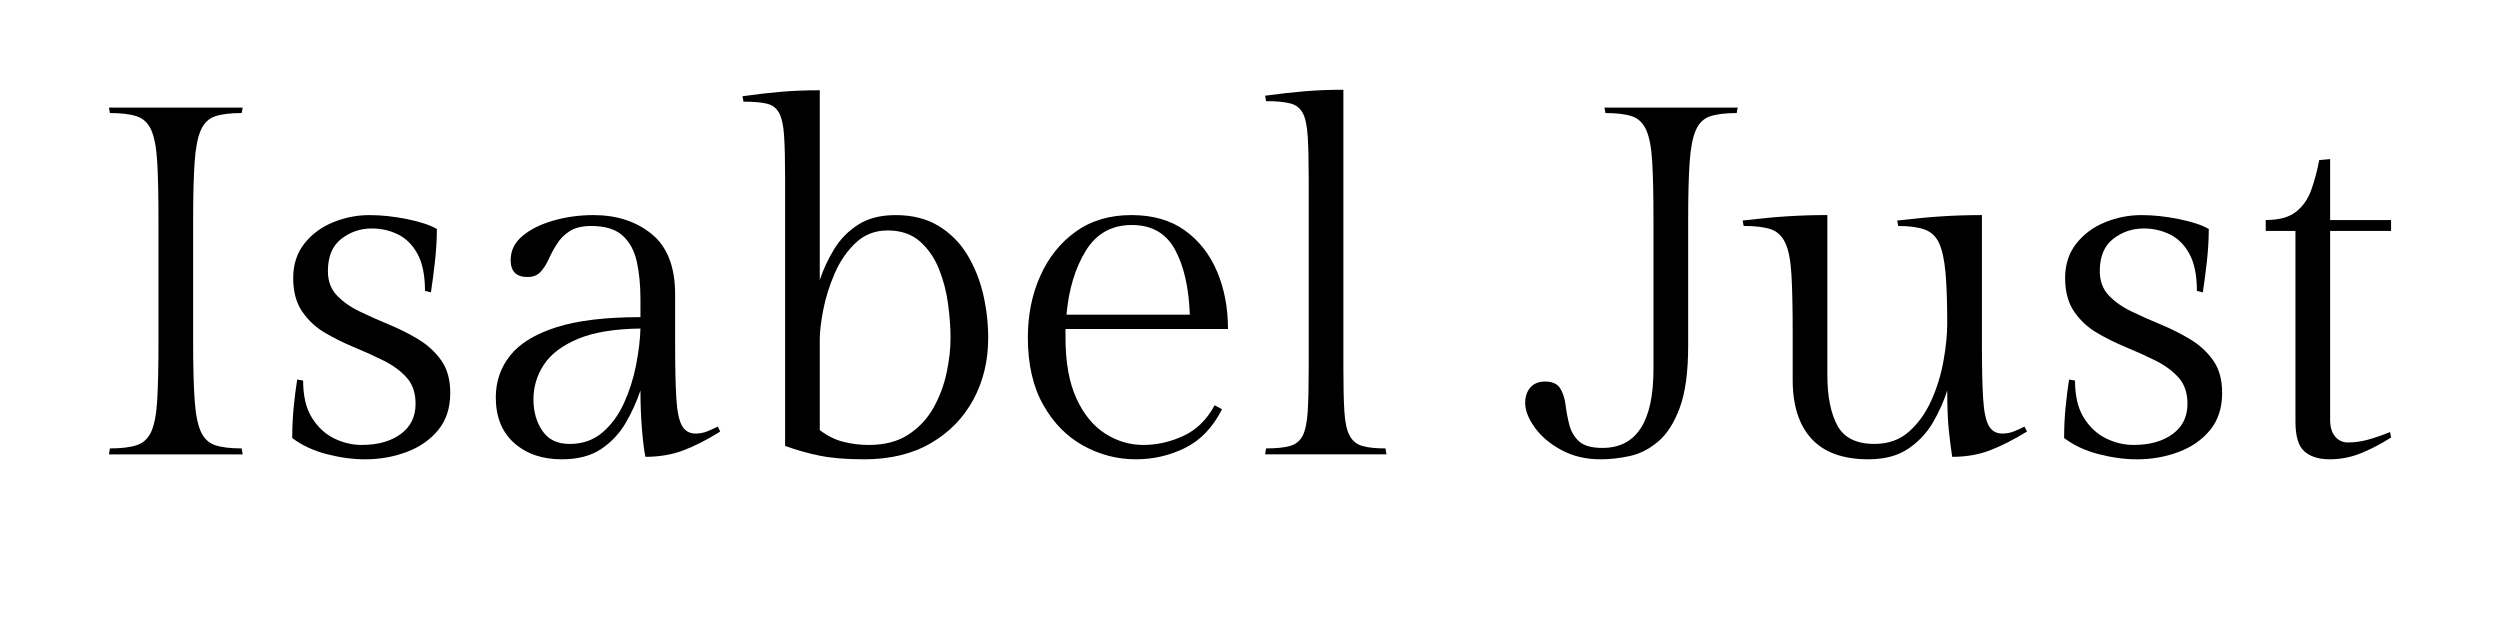 <?xml version="1.0" encoding="UTF-8"?>
<svg id="Layer_1" xmlns="http://www.w3.org/2000/svg" width="289" height="74" version="1.1" viewBox="0 0 289 74">
  <!-- Generator: Adobe Illustrator 29.5.1, SVG Export Plug-In . SVG Version: 2.1.0 Build 141)  -->
  <path d="M22.327,25.38v14.202c0,2.787.058,5.002.172,6.643.115,1.643.353,2.863.716,3.665.362.802.917,1.327,1.661,1.575.745.249,1.766.372,3.064.372l.114.688h-15.461l.114-.688c1.298,0,2.329-.123,3.093-.372.763-.248,1.326-.773,1.689-1.575.362-.802.592-2.022.688-3.665.095-1.641.143-3.855.143-6.643v-14.202c0-2.787-.048-5.001-.143-6.643-.096-1.641-.325-2.872-.688-3.693-.363-.82-.926-1.354-1.689-1.604-.764-.248-1.795-.372-3.093-.372l-.114-.63h15.461l-.114.63c-1.298,0-2.319.125-3.064.372-.744.249-1.298.783-1.661,1.604-.363.821-.601,2.053-.716,3.693-.114,1.642-.172,3.856-.172,6.643Z"/>
  <path d="M41.797,51.436c1.87,0,3.378-.42,4.524-1.26s1.718-2.005,1.718-3.494c0-1.26-.343-2.271-1.031-3.035-.687-.763-1.565-1.412-2.634-1.947-1.069-.534-2.205-1.049-3.408-1.546-1.202-.496-2.339-1.06-3.407-1.689-1.069-.63-1.947-1.45-2.634-2.462-.688-1.011-1.031-2.299-1.031-3.865s.43-2.892,1.289-3.98,1.966-1.909,3.321-2.462,2.758-.831,4.209-.831c1.375,0,2.815.153,4.324.458,1.508.306,2.663.687,3.464,1.145,0,1.222-.077,2.501-.229,3.837-.153,1.337-.306,2.501-.458,3.493l-.687-.172c0-1.794-.287-3.216-.859-4.266-.572-1.05-1.327-1.804-2.262-2.262-.936-.458-1.938-.687-3.006-.687-1.337,0-2.52.401-3.55,1.203s-1.546,2.042-1.546,3.722c0,1.145.344,2.081,1.031,2.806.687.726,1.565,1.346,2.634,1.861,1.068.516,2.205,1.022,3.407,1.518,1.203.497,2.338,1.069,3.407,1.718,1.068.65,1.947,1.46,2.634,2.434.687.973,1.031,2.224,1.031,3.75,0,1.719-.458,3.141-1.375,4.267-.916,1.127-2.128,1.976-3.636,2.549-1.509.572-3.121.858-4.839.858-1.413,0-2.892-.2-4.438-.602-1.546-.4-2.873-1.021-3.98-1.86,0-1.222.057-2.414.172-3.579.114-1.165.248-2.224.401-3.179l.687.114c0,1.795.344,3.236,1.031,4.324s1.546,1.881,2.577,2.376c1.031.497,2.08.745,3.149.745Z"/>
  <path d="M78.045,34.026v5.784c0,2.711.047,4.811.143,6.299.095,1.489.315,2.529.659,3.121.343.593.859.888,1.546.888.496,0,.954-.086,1.375-.258.419-.172.82-.353,1.203-.544l.286.572c-1.527.955-2.949,1.681-4.266,2.177-1.317.495-2.777.744-4.381.744-.153-.725-.286-1.794-.401-3.207-.114-1.412-.172-2.901-.172-4.467-.42,1.26-.983,2.501-1.689,3.723-.707,1.222-1.652,2.233-2.835,3.035-1.184.802-2.711,1.202-4.581,1.202-2.253,0-4.085-.63-5.498-1.89-1.413-1.26-2.119-3.016-2.119-5.269,0-1.833.553-3.445,1.661-4.839,1.107-1.393,2.882-2.481,5.326-3.264,2.443-.782,5.688-1.174,9.735-1.174v-2.062c0-1.641-.143-3.102-.429-4.381-.287-1.279-.84-2.281-1.661-3.006-.822-.725-2.014-1.088-3.579-1.088-1.069,0-1.91.201-2.52.602-.611.401-1.098.888-1.46,1.46-.363.573-.678,1.155-.945,1.747-.268.592-.583,1.088-.945,1.489-.363.401-.869.601-1.518.601-1.298,0-1.947-.648-1.947-1.947,0-1.107.458-2.042,1.375-2.806.916-.763,2.109-1.354,3.579-1.775,1.469-.419,3.006-.63,4.61-.63,2.71,0,4.962.736,6.757,2.205,1.794,1.47,2.691,3.789,2.691,6.958ZM65.848,51.32c1.489,0,2.749-.438,3.78-1.316s1.861-2.005,2.491-3.379,1.097-2.834,1.403-4.381c.305-1.546.477-2.968.515-4.266-3.016.039-5.431.439-7.244,1.203-1.814.764-3.121,1.756-3.923,2.978-.802,1.222-1.203,2.558-1.203,4.008,0,1.414.344,2.625,1.031,3.636.687,1.013,1.737,1.518,3.149,1.518h.001Z"/>
  <path d="M103.528,24.864c1.947,0,3.607.421,4.982,1.26,1.375.84,2.481,1.957,3.321,3.35.839,1.394,1.451,2.92,1.833,4.582.381,1.661.573,3.331.573,5.01,0,2.634-.573,5.011-1.718,7.13-1.146,2.119-2.788,3.799-4.925,5.039-2.139,1.241-4.696,1.861-7.674,1.861-2.024,0-3.713-.134-5.068-.4-1.355-.267-2.72-.649-4.094-1.146v-30.981c0-2.062-.039-3.684-.115-4.867-.077-1.183-.268-2.062-.573-2.634-.306-.573-.783-.935-1.432-1.088-.649-.152-1.546-.229-2.691-.229l-.114-.63c1.641-.229,3.14-.401,4.495-.515,1.354-.115,2.834-.172,4.438-.172v21.933c.42-1.26.982-2.462,1.689-3.608.706-1.145,1.632-2.08,2.777-2.806,1.145-.725,2.577-1.088,4.295-1.088h0ZM100.436,51.436c1.833,0,3.359-.401,4.581-1.203,1.221-.802,2.185-1.832,2.892-3.092.706-1.26,1.211-2.606,1.517-4.038.305-1.432.458-2.777.458-4.038,0-1.183-.096-2.491-.287-3.922-.191-1.432-.544-2.786-1.059-4.066-.516-1.279-1.251-2.338-2.205-3.178-.955-.839-2.196-1.26-3.722-1.26-1.451,0-2.683.478-3.693,1.432-1.012.955-1.824,2.139-2.434,3.55-.611,1.413-1.05,2.816-1.317,4.209-.268,1.394-.401,2.511-.401,3.35v10.537c.839.65,1.737,1.099,2.691,1.346.954.249,1.947.373,2.978.373h.001Z"/>
  <path d="M141.953,38.035h-18.783v.974c0,2.863.42,5.211,1.26,7.043.839,1.833,1.947,3.188,3.322,4.066,1.374.879,2.843,1.317,4.409,1.317,1.604,0,3.159-.353,4.667-1.06,1.508-.706,2.701-1.88,3.579-3.522l.859.459c-1.069,2.1-2.491,3.589-4.266,4.466-1.775.878-3.675,1.317-5.698,1.317-2.139,0-4.162-.525-6.07-1.574-1.909-1.05-3.456-2.625-4.638-4.725-1.184-2.1-1.775-4.696-1.775-7.789,0-2.596.477-4.962,1.432-7.101.954-2.138,2.319-3.846,4.095-5.125,1.775-1.278,3.922-1.918,6.442-1.918,2.481,0,4.543.592,6.185,1.775,1.641,1.184,2.882,2.769,3.722,4.753.839,1.985,1.26,4.2,1.26,6.643h-.002ZM130.844,26.009c-2.329,0-4.104.993-5.326,2.978-1.222,1.986-1.967,4.448-2.233,7.387h14.259c-.114-3.13-.687-5.641-1.718-7.53s-2.691-2.834-4.982-2.834h0Z"/>
  <path d="M155.295,10.376v32.183c0,2.1.038,3.771.115,5.011.076,1.241.276,2.168.601,2.777.324.611.811,1.013,1.46,1.203.648.191,1.545.286,2.691.286l.114.688h-14.029l.115-.688c1.183,0,2.109-.095,2.777-.286.667-.19,1.154-.592,1.46-1.203.305-.609.496-1.536.573-2.777.076-1.24.115-2.911.115-5.011v-21.875c0-2.062-.039-3.703-.115-4.925-.077-1.221-.268-2.119-.573-2.691-.306-.573-.792-.945-1.46-1.117s-1.595-.258-2.777-.258l-.115-.63c1.68-.229,3.216-.401,4.61-.515,1.393-.115,2.872-.172,4.438-.172Z"/>
  <path d="M185.015,53.096c-1.681,0-3.179-.354-4.495-1.06-1.317-.706-2.348-1.574-3.093-2.605-.744-1.03-1.116-1.984-1.116-2.863,0-.725.2-1.317.601-1.775s.964-.687,1.689-.687c.84,0,1.422.258,1.747.773.324.516.534,1.155.63,1.919.095.764.238,1.527.43,2.29.19.765.562,1.403,1.116,1.919.553.516,1.46.772,2.72.772,3.932,0,5.898-3.034,5.898-9.105v-17.294c0-2.787-.048-5.001-.143-6.643-.096-1.641-.325-2.872-.688-3.693-.363-.82-.916-1.354-1.66-1.604-.745-.248-1.767-.372-3.064-.372l-.114-.63h15.404l-.114.63c-1.299,0-2.319.125-3.063.372-.745.249-1.299.783-1.661,1.604-.363.821-.602,2.053-.716,3.693-.114,1.642-.172,3.856-.172,6.643v14.603c0,3.016-.324,5.402-.974,7.159-.649,1.756-1.488,3.063-2.52,3.922-1.03.859-2.129,1.413-3.293,1.661-1.165.248-2.281.372-3.35.372h.001Z"/>
  <path d="M225.1,37.348c0-2.405-.067-4.352-.2-5.841-.135-1.489-.382-2.625-.744-3.407-.363-.782-.927-1.308-1.689-1.575-.765-.267-1.775-.401-3.035-.401l-.114-.63c1.946-.229,3.664-.391,5.153-.486s3.035-.144,4.639-.144v14.946c0,2.711.047,4.811.143,6.299.096,1.489.315,2.529.659,3.121.344.593.858.888,1.546.888.496,0,.954-.086,1.374-.258s.821-.353,1.203-.544l.286.572c-1.565.955-2.997,1.681-4.295,2.177-1.298.495-2.749.744-4.352.744-.153-.992-.287-2.052-.401-3.179-.114-1.125-.172-2.624-.172-4.495-.382,1.222-.926,2.444-1.632,3.665-.707,1.223-1.661,2.243-2.863,3.063-1.203.821-2.74,1.231-4.61,1.231-2.939,0-5.135-.792-6.585-2.376-1.451-1.584-2.176-3.846-2.176-6.787v-5.555c0-2.786-.049-5.001-.144-6.643-.096-1.641-.335-2.863-.716-3.665-.382-.802-.945-1.326-1.689-1.575-.744-.248-1.785-.373-3.121-.373l-.114-.63c1.947-.229,3.665-.391,5.154-.486,1.488-.095,3.034-.144,4.638-.144v18.497c0,2.444.382,4.381,1.146,5.812s2.195,2.147,4.295,2.147c1.604,0,2.939-.477,4.009-1.432,1.068-.953,1.927-2.156,2.577-3.607.648-1.451,1.116-2.978,1.402-4.582.287-1.604.43-3.054.43-4.352l-.002.005Z"/>
  <path d="M246.631,51.436c1.87,0,3.378-.42,4.523-1.26s1.718-2.005,1.718-3.494c0-1.26-.343-2.271-1.03-3.035-.688-.763-1.565-1.412-2.634-1.947-1.069-.534-2.205-1.049-3.408-1.546-1.202-.496-2.339-1.06-3.407-1.689s-1.946-1.45-2.634-2.462c-.688-1.011-1.031-2.299-1.031-3.865s.43-2.892,1.289-3.98c.858-1.088,1.966-1.909,3.321-2.462,1.354-.553,2.758-.831,4.209-.831,1.374,0,2.814.153,4.323.458,1.508.306,2.663.687,3.465,1.145,0,1.222-.077,2.501-.229,3.837-.152,1.337-.306,2.501-.458,3.493l-.687-.172c0-1.794-.287-3.216-.859-4.266-.572-1.05-1.327-1.804-2.262-2.262-.937-.458-1.938-.687-3.007-.687-1.337,0-2.52.401-3.55,1.203-1.031.802-1.547,2.042-1.547,3.722,0,1.145.344,2.081,1.031,2.806.687.726,1.564,1.346,2.634,1.861,1.068.516,2.205,1.022,3.407,1.518,1.203.497,2.338,1.069,3.407,1.718,1.068.65,1.947,1.46,2.635,2.434.687.973,1.03,2.224,1.03,3.75,0,1.719-.458,3.141-1.374,4.267-.916,1.127-2.129,1.976-3.637,2.549-1.509.572-3.121.858-4.839.858-1.413,0-2.892-.2-4.438-.602-1.547-.4-2.873-1.021-3.98-1.86,0-1.222.058-2.414.172-3.579.114-1.165.248-2.224.401-3.179l.687.114c0,1.795.344,3.236,1.031,4.324.687,1.088,1.546,1.881,2.577,2.376,1.03.497,2.08.745,3.149.745h.002Z"/>
  <path d="M269.364,18.393v7.043h7.044v1.26h-7.044v21.818c0,.84.19,1.489.573,1.947.381.458.878.687,1.488.687.764,0,1.526-.104,2.291-.314.763-.21,1.622-.506,2.577-.888l.114.63c-1.069.688-2.196,1.279-3.379,1.775-1.184.495-2.425.744-3.722.744-1.26,0-2.233-.306-2.921-.916s-1.03-1.756-1.03-3.436v-22.048h-3.437v-1.26c1.526,0,2.691-.315,3.493-.945s1.394-1.479,1.775-2.548c.381-1.068.688-2.213.916-3.436l1.26-.114h.002Z"/>
</svg>